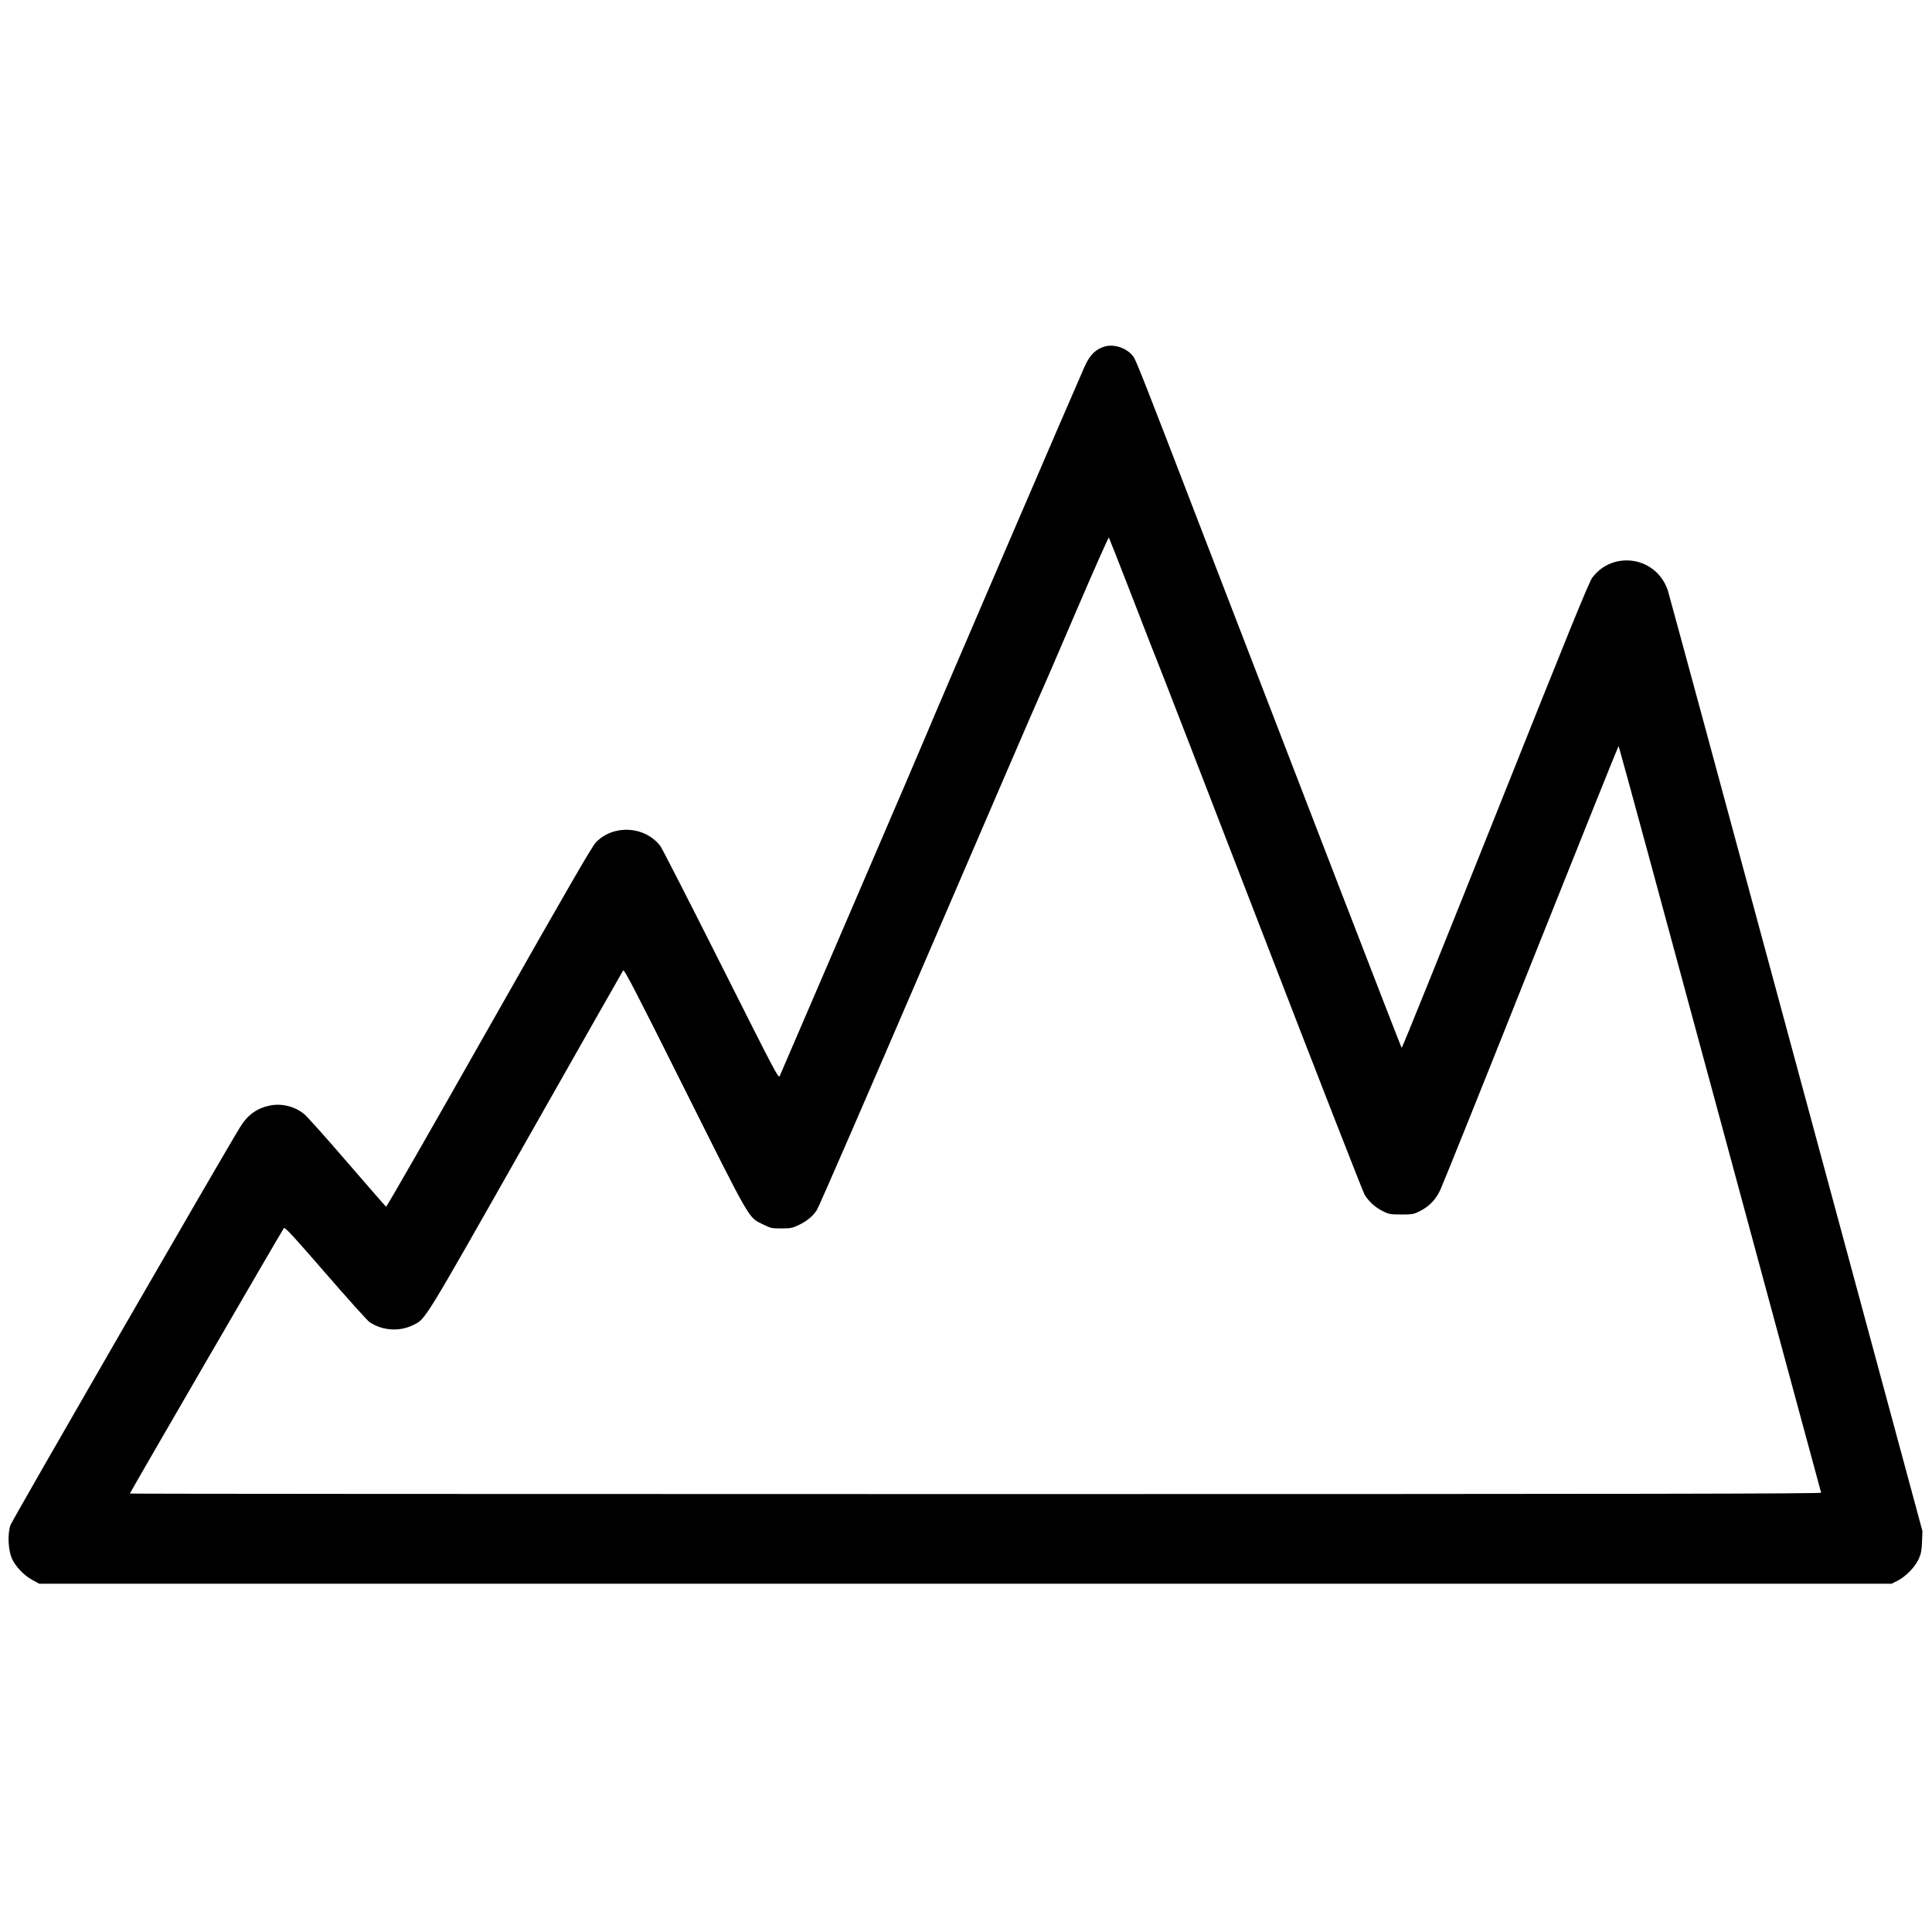 <?xml version="1.0" standalone="no"?>
<!DOCTYPE svg PUBLIC "-//W3C//DTD SVG 20010904//EN"
 "http://www.w3.org/TR/2001/REC-SVG-20010904/DTD/svg10.dtd">
<svg version="1.0" xmlns="http://www.w3.org/2000/svg"
 width="1800pt" height="1800pt" viewBox="0 0 1800 1800"
 preserveAspectRatio="xMidYMid meet">
<g transform="translate(0,1800) scale(0.1,-0.1)"
fill="#000000" stroke="none">
<path d="M10290 14771 c-84 -26 -136 -78 -185 -186 -58 -127 -1447 -3356
-1462 -3400 -8 -22 -318 -746 -690 -1610 -372 -863 -681 -1583 -688 -1599 -12
-27 -33 14 -549 1040 -296 588 -550 1085 -565 1104 -146 185 -436 201 -599 32
-37 -38 -258 -421 -997 -1724 -522 -922 -953 -1674 -958 -1671 -4 2 -167 190
-363 416 -195 227 -376 429 -402 449 -88 71 -209 100 -317 78 -119 -24 -206
-86 -273 -193 -136 -217 -2130 -3672 -2145 -3717 -28 -83 -21 -234 15 -313 35
-75 113 -156 191 -198 l62 -34 8630 0 8630 0 60 31 c75 40 158 126 192 201 21
47 27 77 30 158 l4 100 -1176 4350 c-646 2393 -1185 4378 -1196 4413 -53 161
-193 270 -360 280 -136 8 -264 -52 -344 -160 -32 -44 -208 -475 -904 -2221
-476 -1192 -868 -2164 -872 -2160 -7 7 -952 2455 -1854 4798 -528 1374 -616
1596 -642 1637 -55 82 -179 127 -273 99z m264 -2347 c119 -309 223 -574 230
-590 8 -16 438 -1127 956 -2469 518 -1342 956 -2464 973 -2494 39 -66 102
-122 176 -158 51 -25 66 -28 166 -28 100 0 115 2 167 28 92 45 153 107 197
201 21 44 403 993 847 2109 445 1115 811 2027 814 2027 3 0 428 -1563 944
-3472 516 -1910 941 -3479 943 -3485 4 -10 -1575 -13 -7876 -13 -4335 0 -7881
2 -7881 5 0 8 1422 2459 1435 2473 10 11 87 -73 388 -420 206 -238 391 -443
410 -456 122 -81 281 -91 411 -25 113 57 85 11 1046 1707 492 868 900 1586
906 1595 10 12 116 -192 572 -1105 624 -1247 593 -1194 730 -1261 72 -36 81
-38 171 -38 87 0 102 3 161 31 76 36 129 79 170 139 16 23 482 1095 1035 2381
554 1287 1023 2375 1044 2419 21 44 172 394 336 777 165 384 302 694 306 690
3 -4 104 -260 223 -568z"/>
</g>
</svg>
